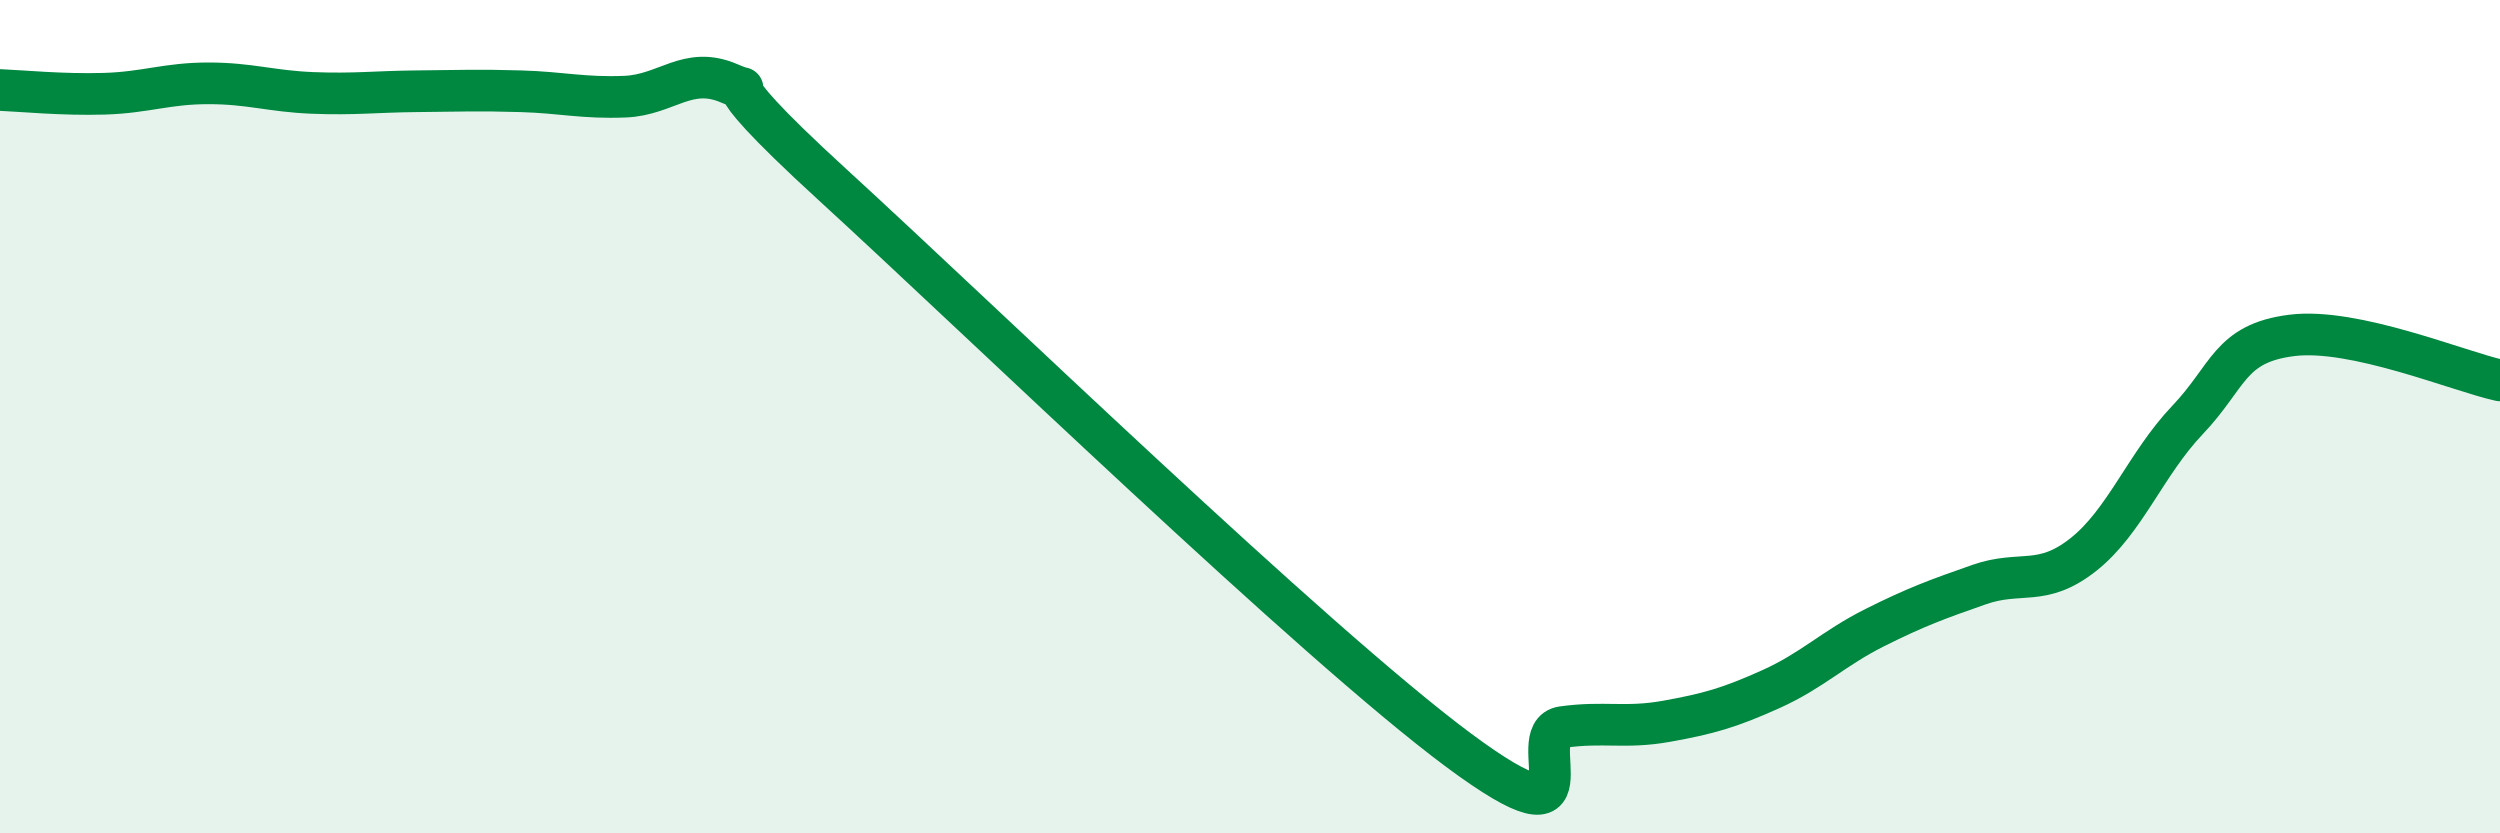 
    <svg width="60" height="20" viewBox="0 0 60 20" xmlns="http://www.w3.org/2000/svg">
      <path
        d="M 0,2.16 C 0.5,2.18 1.5,2.28 2.5,2.25 C 3.5,2.22 4,2 5,2 C 6,2 6.5,2.19 7.5,2.23 C 8.5,2.27 9,2.2 10,2.19 C 11,2.18 11.5,2.16 12.5,2.19 C 13.5,2.22 14,2.36 15,2.32 C 16,2.28 16.5,1.57 17.5,2 C 18.5,2.43 16.5,1.25 20,4.45 C 23.5,7.65 31.5,15.4 35,18 C 38.5,20.6 36.5,17.59 37.5,17.45 C 38.5,17.31 39,17.49 40,17.31 C 41,17.13 41.5,16.99 42.5,16.54 C 43.5,16.09 44,15.56 45,15.06 C 46,14.56 46.5,14.38 47.5,14.03 C 48.5,13.68 49,14.1 50,13.31 C 51,12.52 51.5,11.13 52.5,10.08 C 53.5,9.03 53.5,8.24 55,8.05 C 56.5,7.86 59,8.91 60,9.13L60 20L0 20Z"
        fill="#008740"
        opacity="0.1"
        stroke-linecap="round"
        stroke-linejoin="round"
      />
      <path
        d="M 0,2.16 C 0.5,2.18 1.5,2.28 2.5,2.25 C 3.5,2.22 4,2 5,2 C 6,2 6.5,2.19 7.5,2.23 C 8.5,2.27 9,2.2 10,2.19 C 11,2.18 11.5,2.16 12.5,2.19 C 13.5,2.22 14,2.36 15,2.32 C 16,2.28 16.5,1.57 17.5,2 C 18.5,2.43 16.5,1.25 20,4.45 C 23.5,7.65 31.5,15.4 35,18 C 38.5,20.6 36.5,17.59 37.5,17.45 C 38.5,17.31 39,17.49 40,17.31 C 41,17.13 41.5,16.99 42.5,16.54 C 43.5,16.09 44,15.56 45,15.06 C 46,14.56 46.5,14.38 47.5,14.03 C 48.5,13.68 49,14.1 50,13.31 C 51,12.52 51.5,11.13 52.5,10.08 C 53.5,9.03 53.5,8.24 55,8.05 C 56.5,7.86 59,8.91 60,9.13"
        stroke="#008740"
        stroke-width="1"
        fill="none"
        stroke-linecap="round"
        stroke-linejoin="round"
      />
    </svg>
  